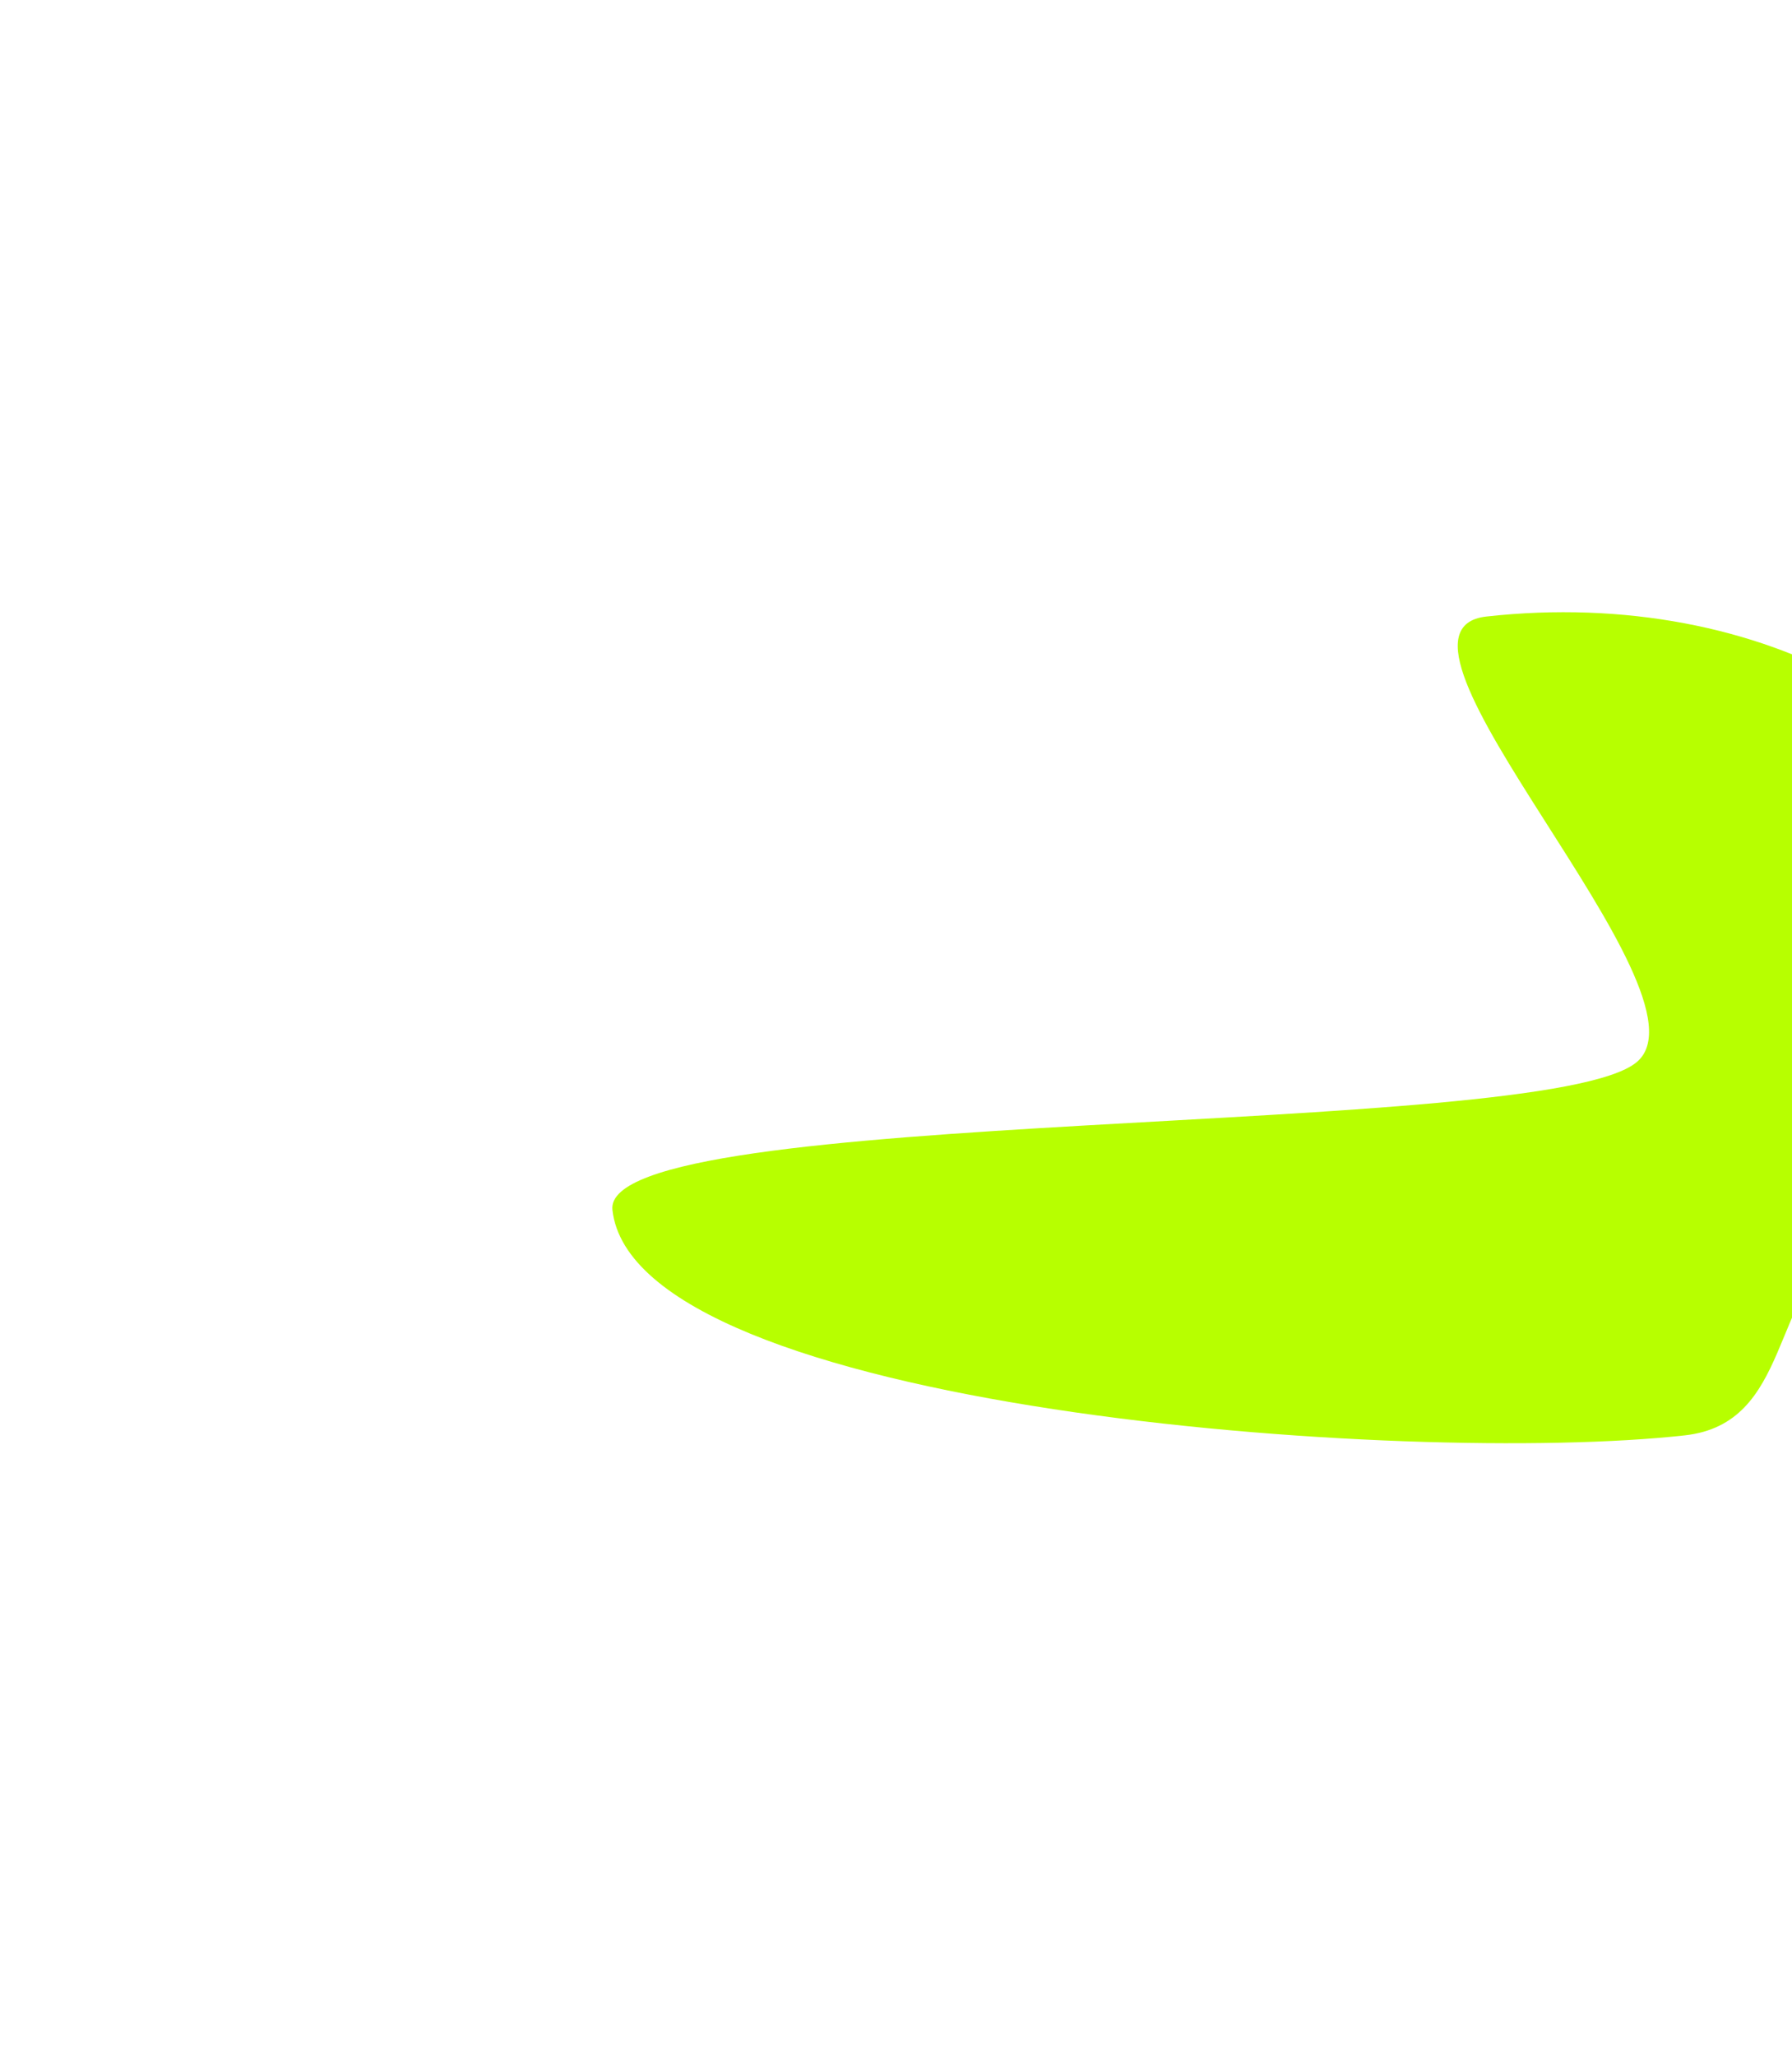 <svg width="1172" height="1344" viewBox="0 0 1172 1344" fill="none" xmlns="http://www.w3.org/2000/svg">
<g filter="url(#filter0_f_139_205)">
<path d="M1325.75 603.136C1334.69 683.366 1287.36 760.429 1207.64 812.63C1157.53 845.444 1171.73 930.538 1101.97 938.316C921.232 958.469 415.11 921.616 400.541 790.953C392.858 722.047 1010.24 744.809 1070.45 694.32C1124.4 649.069 886.687 412.563 972.111 403.039C1152.85 382.886 1311.18 472.473 1325.75 603.136Z" fill="#B7FF00"/>
</g>
<defs>
<filter id="filter0_f_139_205" x="0.469" y="0.207" width="1726.36" height="1343.26" filterUnits="userSpaceOnUse" color-interpolation-filters="sRGB">
<feFlood flood-opacity="0" result="BackgroundImageFix"/>
<feBlend mode="normal" in="SourceGraphic" in2="BackgroundImageFix" result="shape"/>
<feGaussianBlur stdDeviation="200" result="effect1_foregroundBlur_139_205"/>
</filter>
</defs>
</svg>
